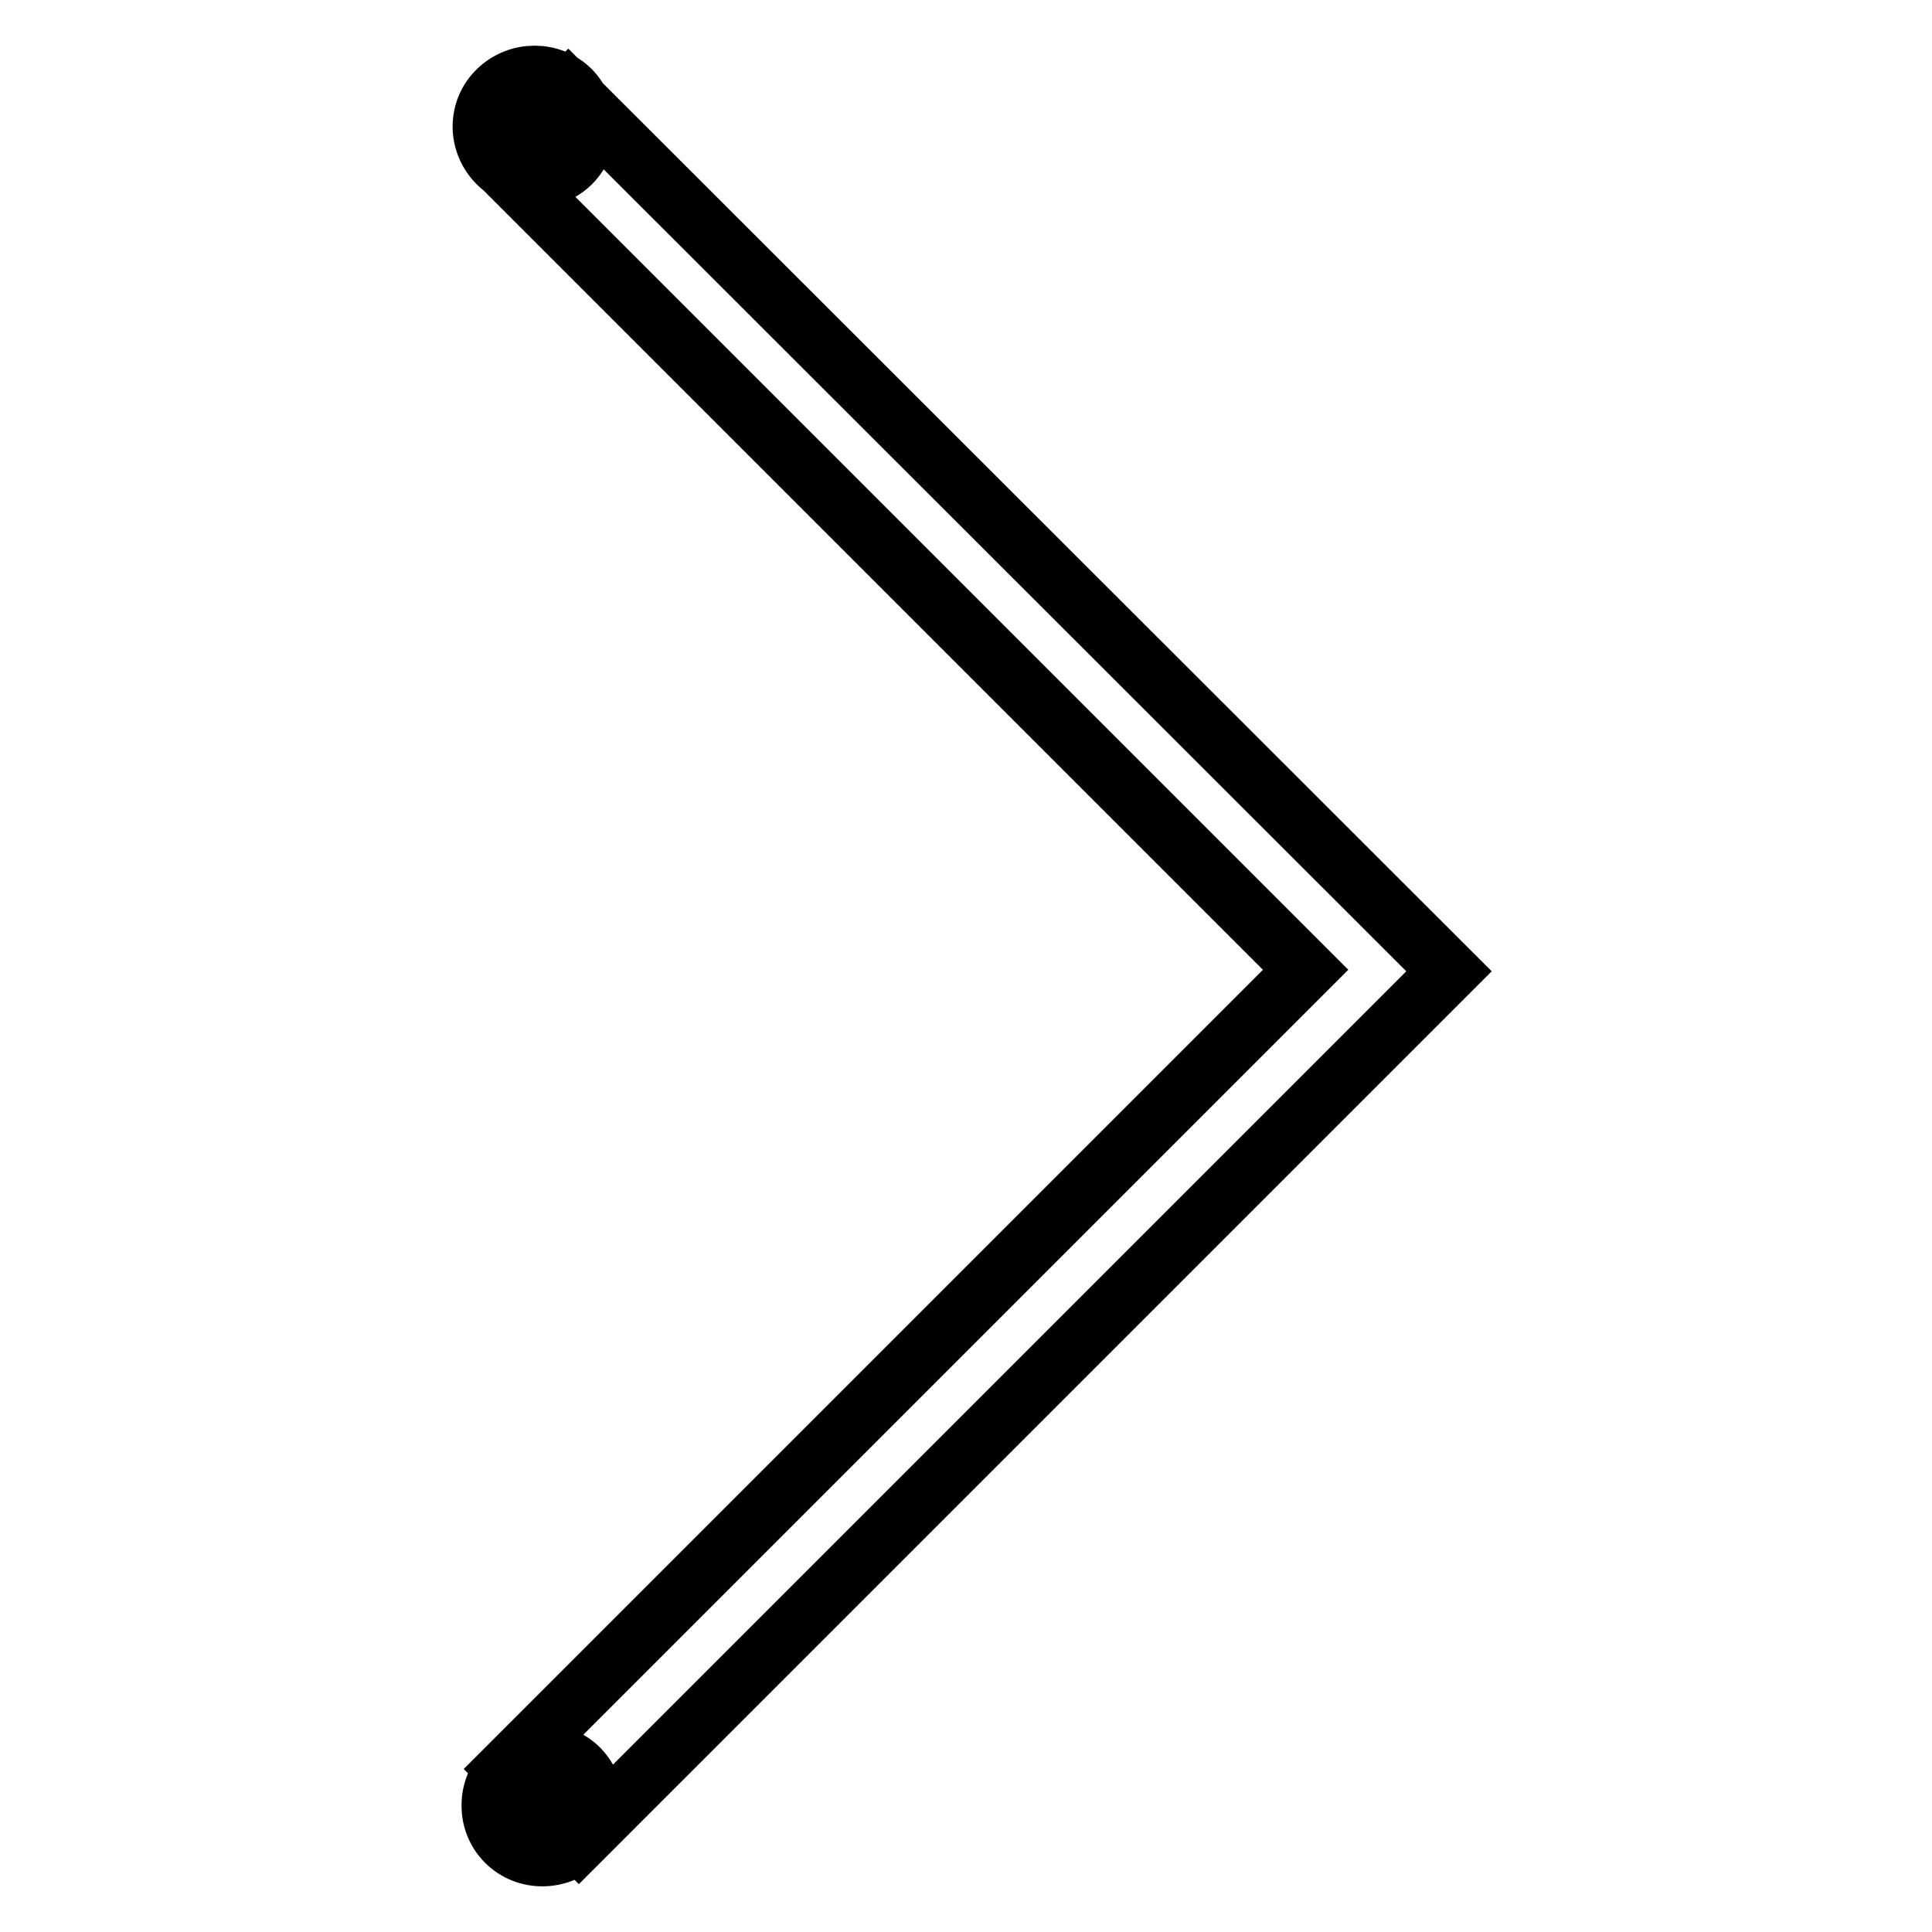 <?xml version="1.0" encoding="utf-8"?>
<!-- Svg Vector Icons : http://www.onlinewebfonts.com/icon -->
<!DOCTYPE svg PUBLIC "-//W3C//DTD SVG 1.1//EN" "http://www.w3.org/Graphics/SVG/1.1/DTD/svg11.dtd">
<svg version="1.1" xmlns="http://www.w3.org/2000/svg" xmlns:xlink="http://www.w3.org/1999/xlink" x="0px" y="0px" viewBox="0 0 256 256" enable-background="new 0 0 256 256" xml:space="preserve">
<g> <path stroke-width="8" fill-opacity="0" stroke="#000000"  d="M66,21.6c2.6,2.6,6.9,2.6,9.6,0c2.6-2.6,2.6-6.9,0-9.6c0,0,0,0,0,0c-2.6-2.6-6.9-2.6-9.6,0 C63.3,14.6,63.3,18.9,66,21.6z M67.1,234.4l9.6,9.6L192,128.7L75.3,12.1L67,20.4v2.1l106,106L67.1,234.4z M67.1,244 c2.6,2.6,6.9,2.6,9.6,0c2.6-2.6,2.6-6.9,0-9.6c0,0,0,0,0,0c-2.6-2.6-6.9-2.6-9.6,0C64.5,237.1,64.5,241.4,67.1,244z"/></g>
</svg>
